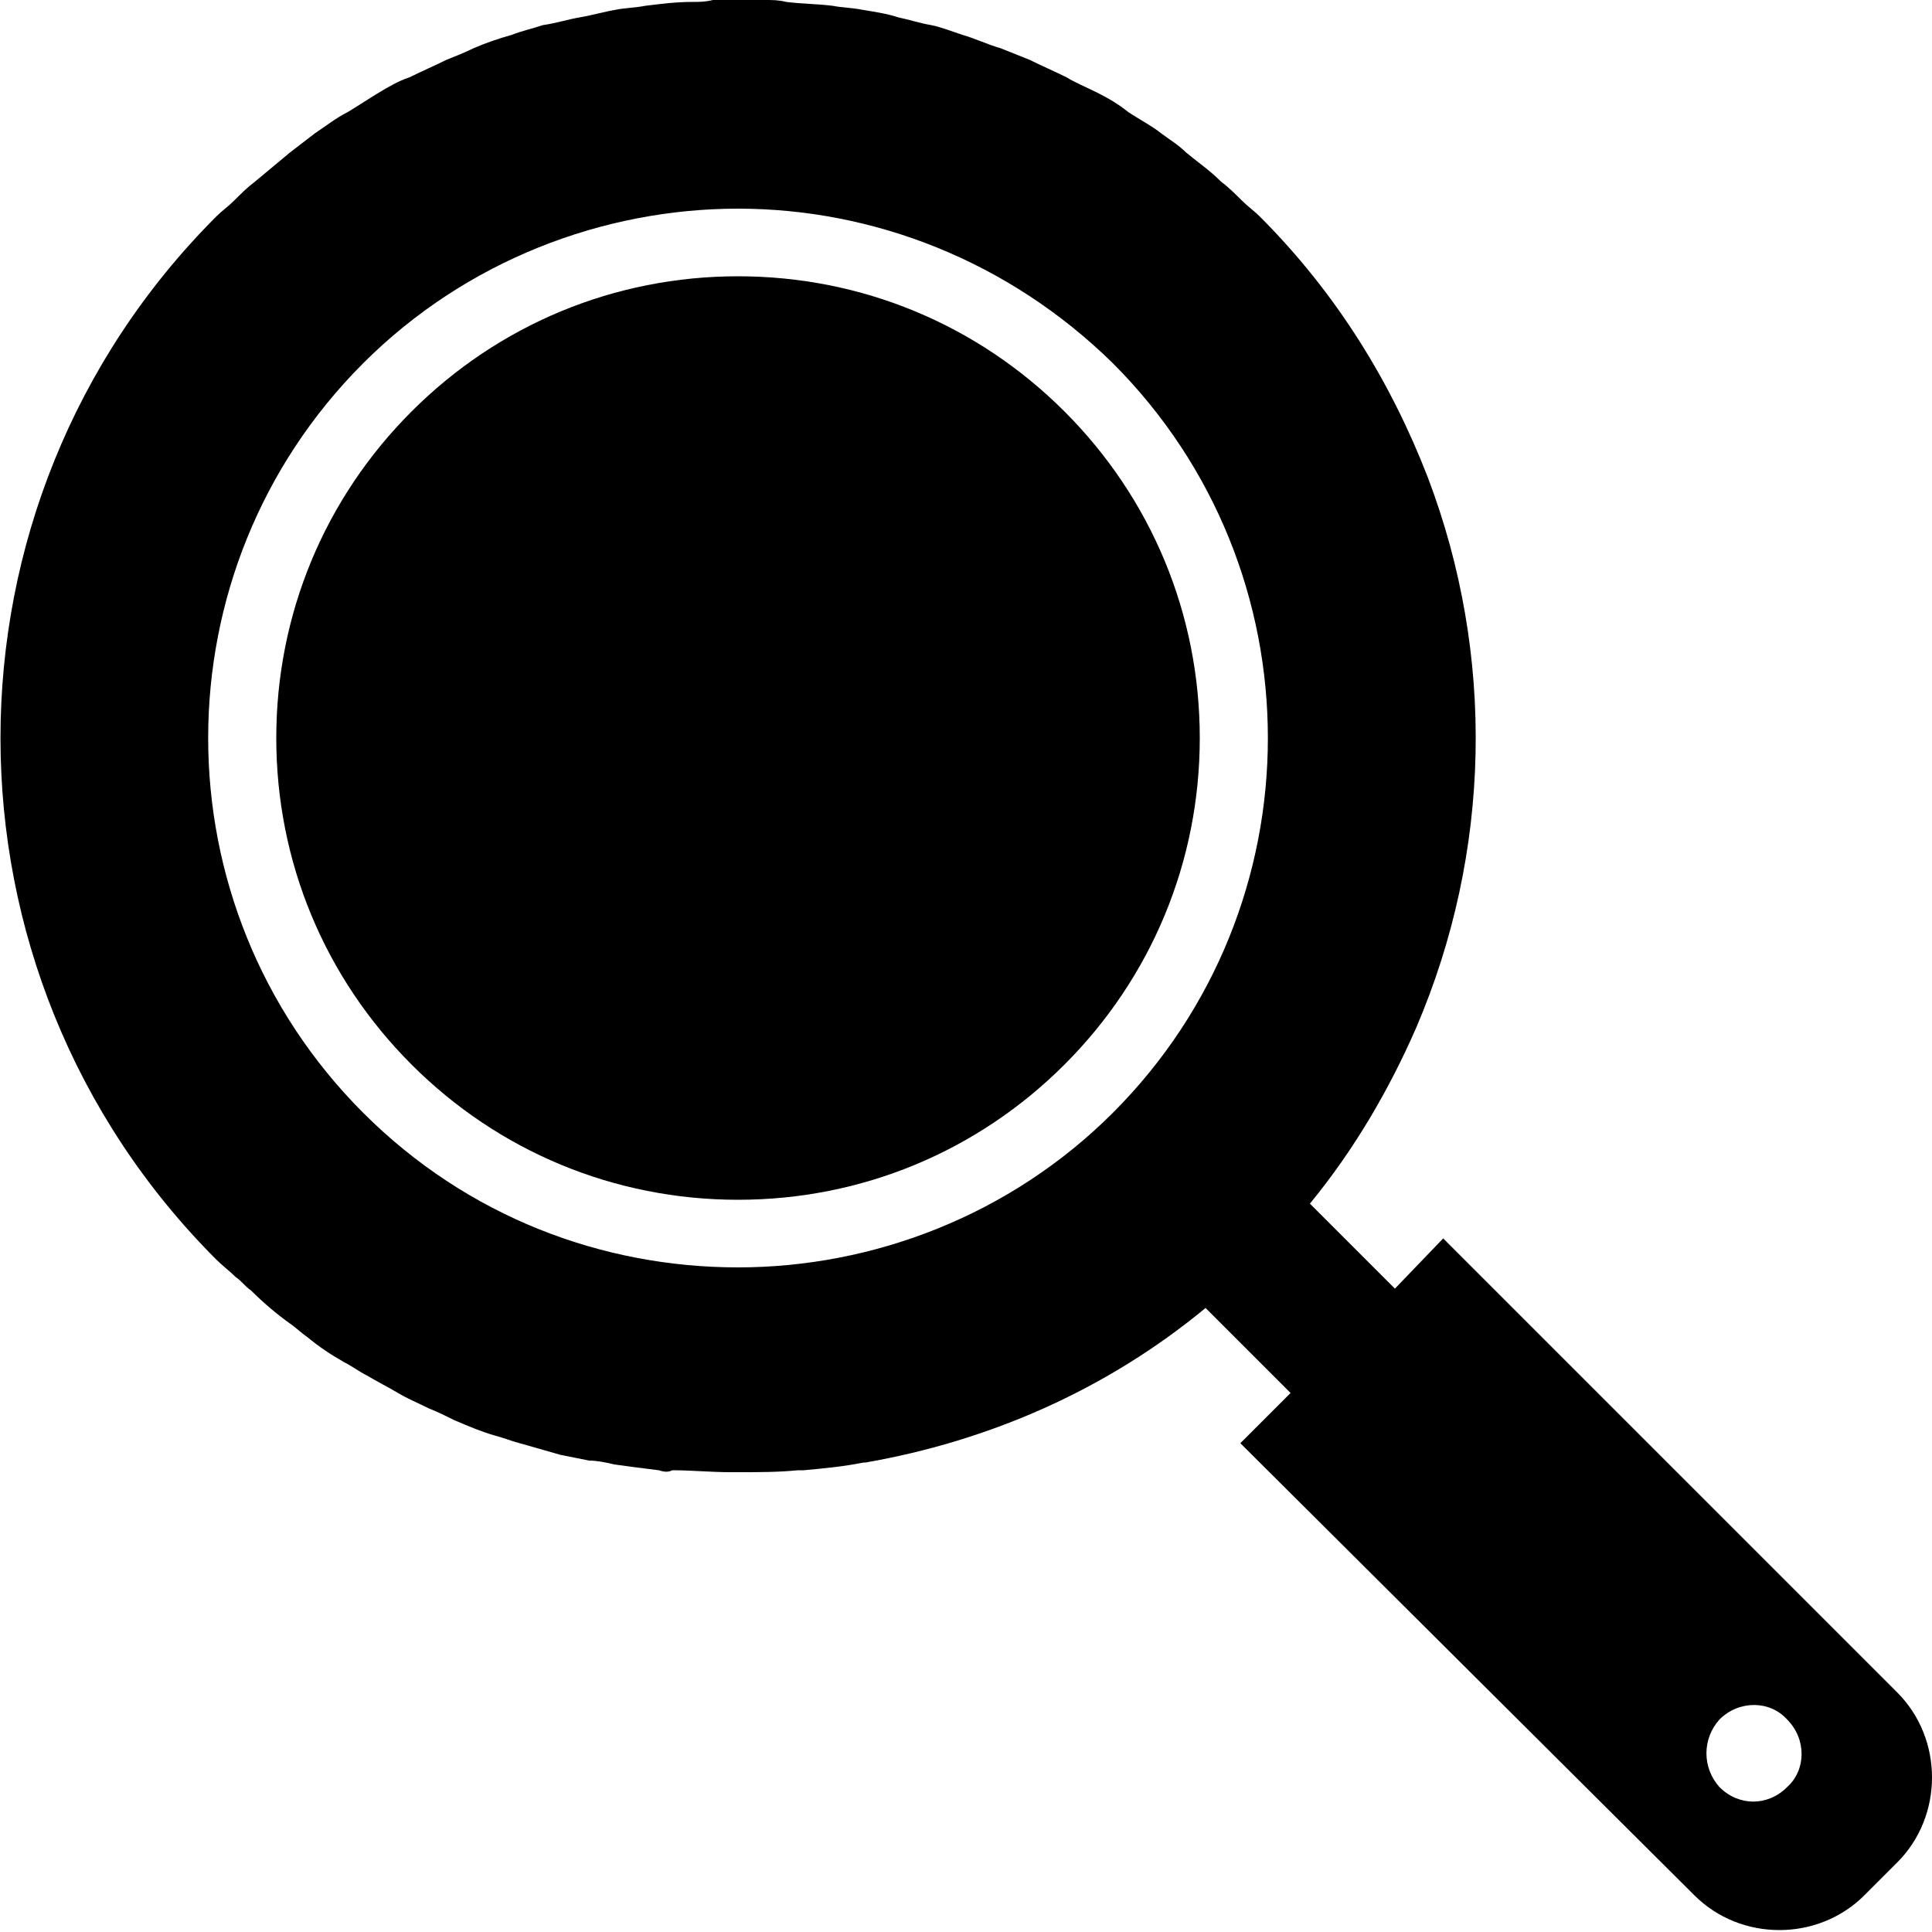 <?xml version="1.0" encoding="utf-8"?>
<!-- Generator: Adobe Illustrator 28.0.0, SVG Export Plug-In . SVG Version: 6.00 Build 0)  -->
<svg version="1.1" id="_x31_0" xmlns="http://www.w3.org/2000/svg" xmlns:xlink="http://www.w3.org/1999/xlink" x="0px" y="0px"
	 viewBox="0 0 100 100" style="enable-background:new 0 0 100 100;" xml:space="preserve">
<g>
	<path d="M34.1,76.1c-0.8-0.1-1.6-0.2-2.3-0.3c-0.4-0.1-0.9-0.2-1.3-0.2c-0.5-0.1-1-0.2-1.5-0.3c-0.7-0.2-1.4-0.4-2.1-0.6
		c-0.4-0.1-0.9-0.3-1.3-0.4c-0.7-0.2-1.4-0.5-2.1-0.8c-0.4-0.2-0.8-0.4-1.3-0.6c-0.6-0.3-1.1-0.5-1.6-0.8s-1.1-0.6-1.6-0.9
		c-0.4-0.2-0.8-0.5-1.2-0.7c-0.7-0.4-1.3-0.8-1.9-1.3c-0.3-0.2-0.6-0.5-0.9-0.7c-0.7-0.5-1.4-1.1-2-1.7c-0.3-0.2-0.5-0.5-0.8-0.7
		c-0.3-0.3-0.7-0.6-1-0.9c-14.9-14.9-14.9-39.1,0-54c0.3-0.3,0.6-0.5,0.9-0.8c0.4-0.4,0.7-0.7,1.1-1c0.6-0.5,1.2-1,1.8-1.5
		c0.4-0.3,0.9-0.7,1.3-1c0.6-0.4,1.1-0.8,1.7-1.1c0.5-0.3,1.1-0.7,1.6-1s1-0.6,1.6-0.8c0.6-0.3,1.3-0.6,1.9-0.9
		c0.5-0.2,1-0.4,1.4-0.6c0.7-0.3,1.3-0.5,2-0.7c0.5-0.2,1-0.3,1.6-0.5C28.8,1.2,29.4,1,30,0.9s1.3-0.3,1.9-0.4
		c0.5-0.1,1-0.1,1.5-0.2c0.8-0.1,1.6-0.2,2.4-0.2c0.4,0,0.7,0,1.1-0.1c0.9,0,1.8,0,2.7,0c0.4,0,0.7,0,1.1,0.1
		c0.8,0.1,1.6,0.1,2.4,0.2c0.5,0.1,1,0.1,1.5,0.2c0.6,0.1,1.3,0.2,1.9,0.4C47,1,47.6,1.2,48.2,1.3c0.5,0.1,1,0.3,1.6,0.5
		c0.7,0.2,1.3,0.5,2,0.7c0.5,0.2,1,0.4,1.5,0.6c0.6,0.3,1.3,0.6,1.9,0.9c0.5,0.3,1,0.5,1.6,0.8s1.1,0.6,1.6,1
		c0.6,0.4,1.2,0.7,1.7,1.1c0.4,0.3,0.9,0.6,1.3,1c0.6,0.5,1.2,0.9,1.8,1.5c0.4,0.3,0.8,0.7,1.1,1c0.3,0.3,0.6,0.5,0.9,0.8
		c4,4,6.8,8.6,8.7,13.5c3.5,9.2,3.3,19.4-0.6,28.5c-1.4,3.2-3.2,6.3-5.5,9.1l0,0l4.4,4.4l2.5-2.6l0,0l0,0l0,0l23.5,23.5
		c2.4,2.4,2.4,6.4,0,8.8l-1.7,1.7c-2.4,2.4-6.4,2.4-8.8,0L64.2,74.7l2.6-2.6l0,0L62.7,68l-0.3-0.3l0,0c-5.2,4.3-11.3,6.9-17.6,8
		h-0.1c-1,0.2-2,0.3-3.1,0.4c-0.1,0-0.2,0-0.3,0c-1,0.1-2,0.1-3,0.1c-0.1,0-0.1,0-0.2,0l0,0c-0.1,0-0.2,0-0.3,0c-1,0-2-0.1-3-0.1
		C34.6,76.2,34.4,76.2,34.1,76.1z M18.8,57.6c5.4,5.4,12.4,8,19.4,8s14.1-2.7,19.4-8c10.7-10.7,10.7-28.1,0-38.8
		c-5.4-5.3-12.4-8-19.4-8s-14.1,2.7-19.4,8C8.1,29.5,8.1,46.9,18.8,57.6z M89,92.5c1,1,2.5,1,3.5,0c1-0.9,1-2.5,0-3.5
		c-0.9-1-2.5-1-3.5,0C88.1,90,88.1,91.5,89,92.5z"/>
	<path d="M38.2,14.3c6.4,0,12.4,2.5,16.9,7s7,10.5,7,16.9s-2.5,12.4-7,16.9s-10.5,7-16.9,7s-12.4-2.5-16.9-7s-7-10.5-7-16.9
		s2.5-12.4,7-16.9C25.8,16.8,31.8,14.3,38.2,14.3z"/>
</g>
</svg>
